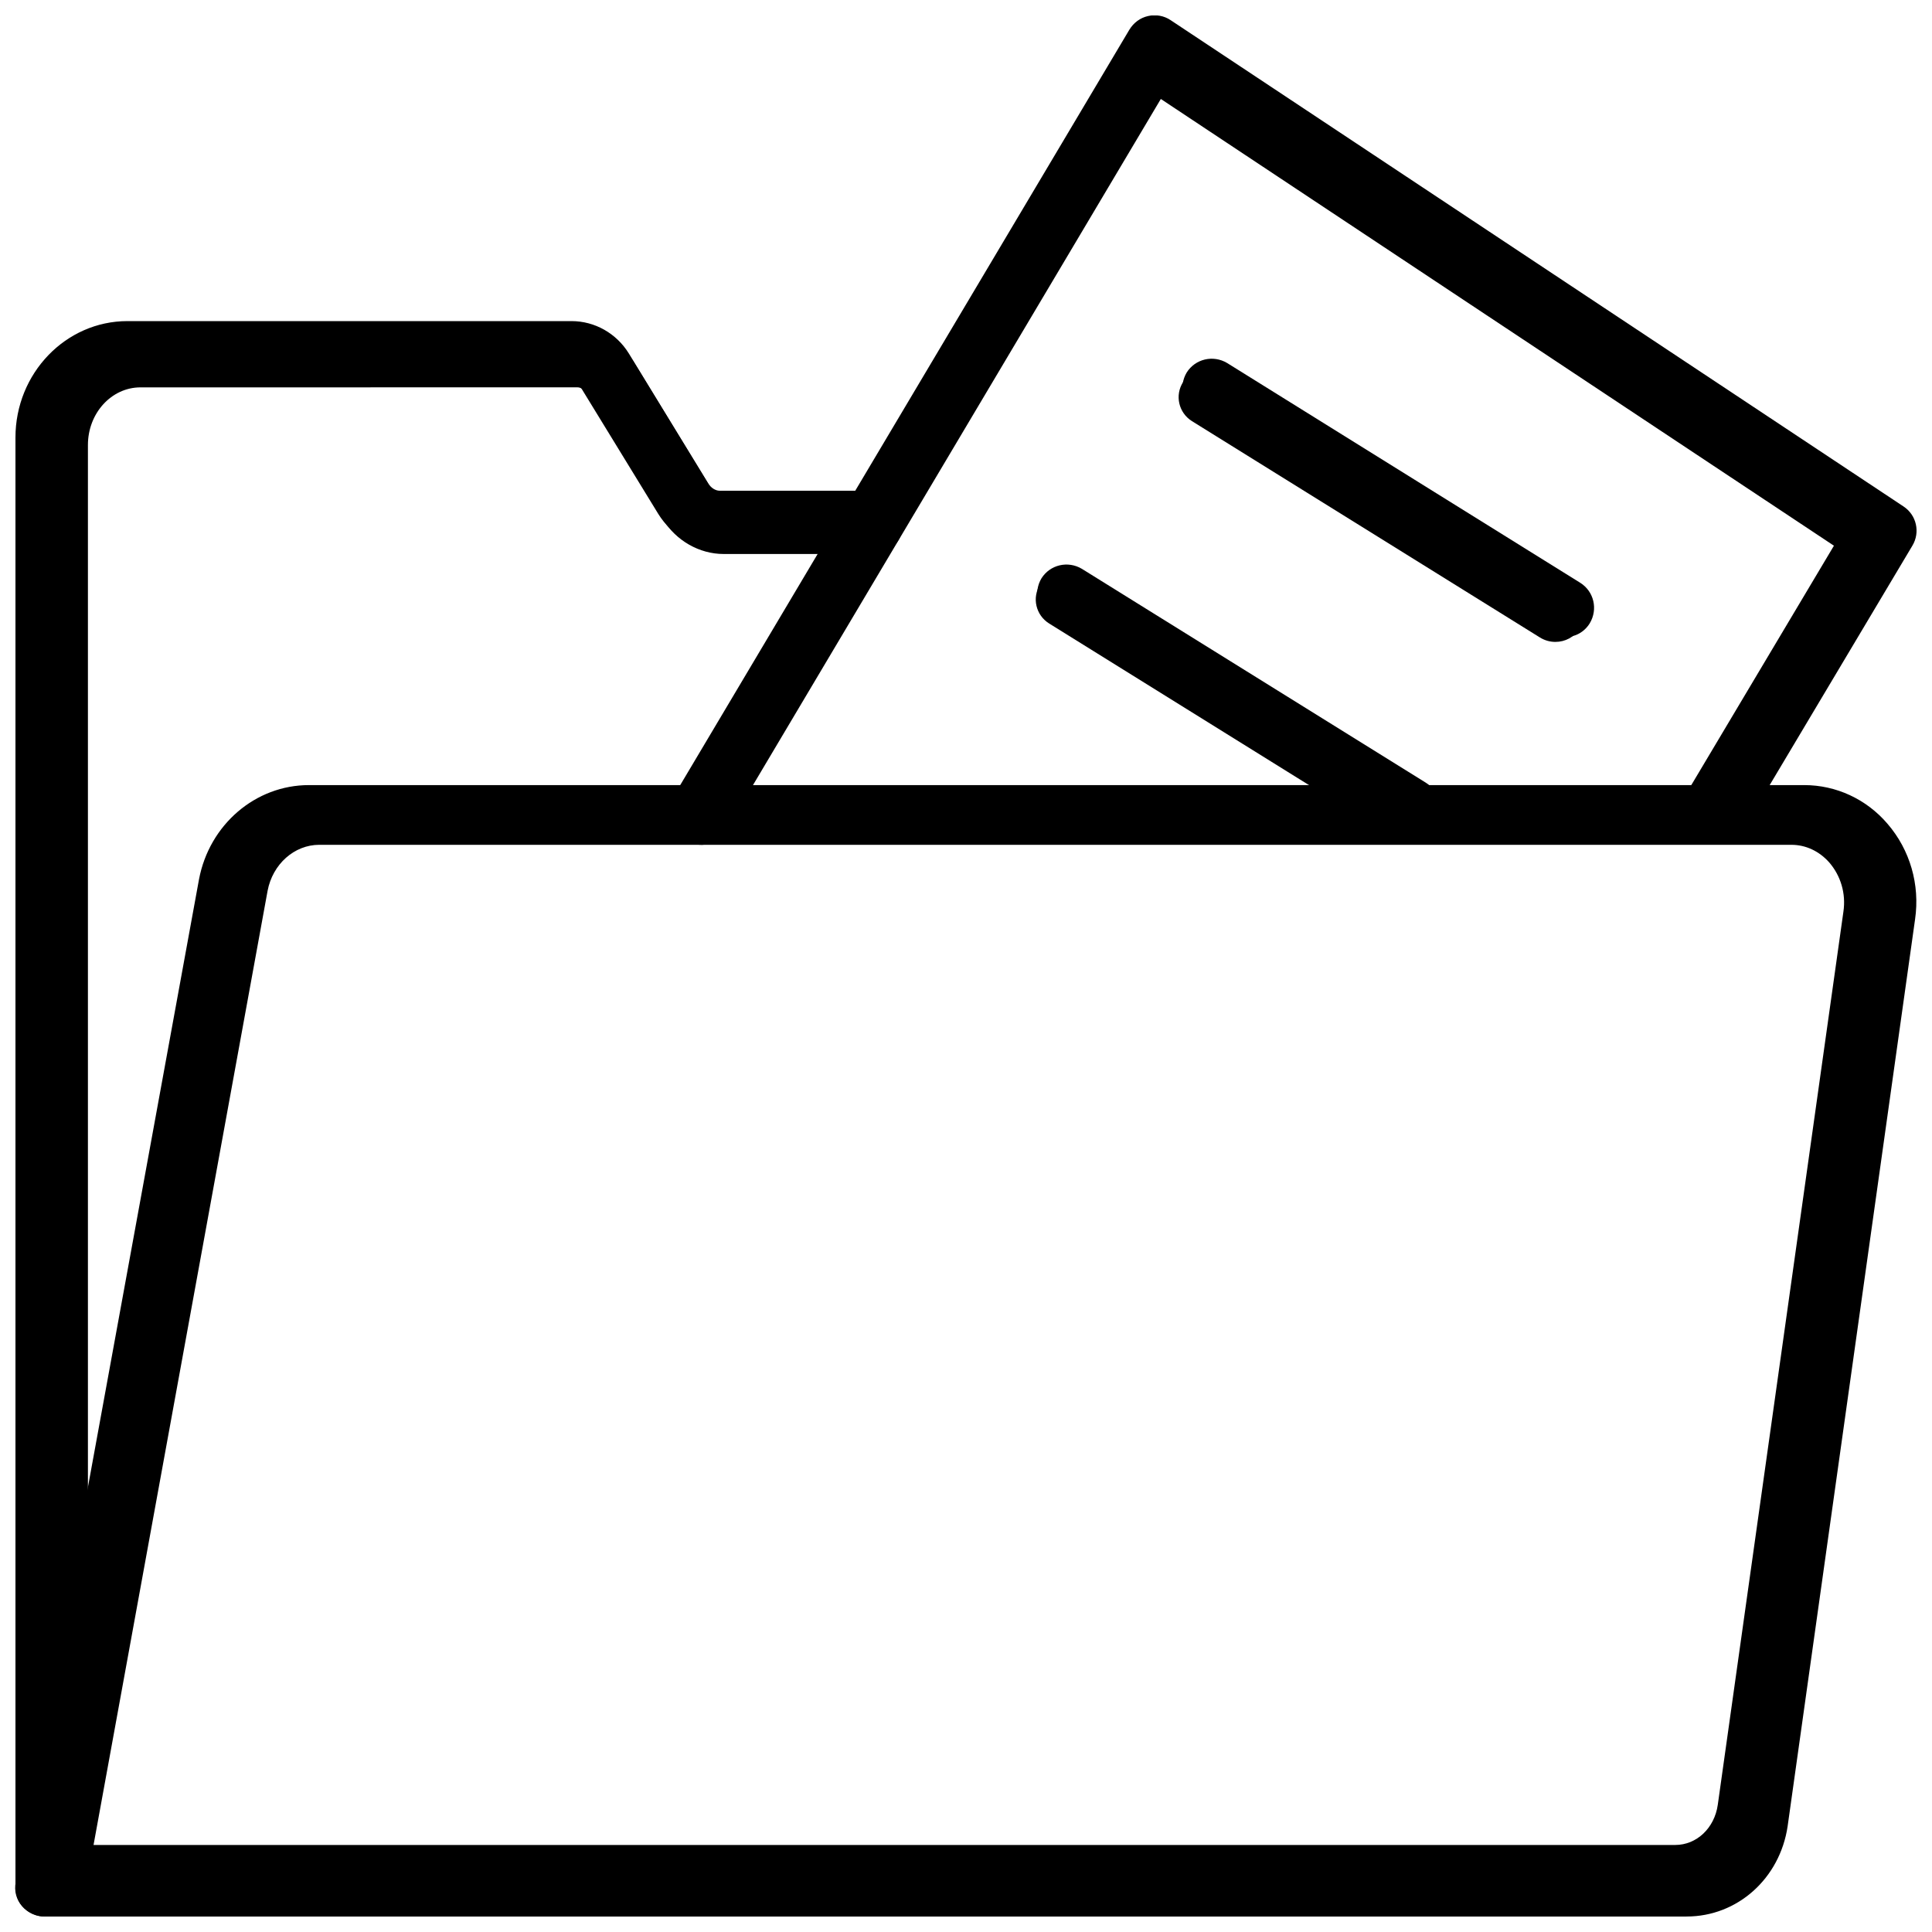 <?xml version="1.0" encoding="UTF-8"?>
<!-- Uploaded to: SVG Find, www.svgrepo.com, Generator: SVG Find Mixer Tools -->
<svg width="800px" height="800px" version="1.1" viewBox="144 144 512 512" xmlns="http://www.w3.org/2000/svg">
 <defs>
  <clipPath id="c">
   <path d="m148.09 352h503.81v299.9h-503.81z"/>
  </clipPath>
  <clipPath id="b">
   <path d="m148.09 229h234.91v422.9h-234.91z"/>
  </clipPath>
  <clipPath id="a">
   <path d="m320 148.09h331.9v219.91h-331.9z"/>
  </clipPath>
 </defs>
 <g clip-path="url(#c)">
  <path d="m590.97 651.9h-435.16c-2.281 0-4.488-1.023-5.984-2.754-1.496-1.73-2.125-4.094-1.652-6.375l48.57-265.76c2.754-14.484 14.957-24.953 29.125-24.953h396.28c8.422 0 16.453 3.699 22.043 10.234 5.984 6.926 8.66 16.137 7.32 25.348l-33.77 240.33c-2.047 13.852-13.305 23.926-26.766 23.926zm-425.88-15.508h425.8c5.746 0 10.547-4.488 11.492-10.707l33.773-240.33c0.707-4.801-0.629-9.445-3.699-12.988-2.676-3.148-6.375-4.879-10.312-4.879h-396.28c-6.691 0-12.516 5.195-13.855 12.359z"/>
 </g>
 <g clip-path="url(#b)">
  <path d="m155.89 651.9c-4.328 0-7.793-3.461-7.793-7.715v-384.23c0-17.004 13.305-30.859 29.676-30.859h117.69c6.141 0 11.887 3.227 15.191 8.582l21.02 34.402c0.707 1.18 1.891 1.969 3.07 1.969h40.383c4.25 0 7.715 3.465 7.715 7.715s-3.465 7.715-7.715 7.715h-40.383c-6.535 0-12.754-3.543-16.297-9.289l-21.02-34.32c-0.234-0.395-0.945-1.18-1.969-1.18l-117.68-0.008c-7.793 0-14.168 6.926-14.168 15.352v384.23c0 4.172-3.465 7.633-7.715 7.633z"/>
 </g>
 <g clip-path="url(#a)">
  <path d="m328.68 367.49c-1.34 0-2.754-0.316-3.938-1.102-3.699-2.203-4.879-6.926-2.676-10.629l121.23-203.89c1.102-1.812 2.832-3.148 4.961-3.621 2.047-0.473 4.25-0.078 5.984 1.102l194.2 128.86c3.465 2.281 4.488 6.848 2.363 10.391l-44.715 75.02c-2.203 3.699-6.926 4.879-10.629 2.676-3.699-2.203-4.879-6.926-2.676-10.629l40.934-68.645-181.21-120.2-117.13 196.88c-1.496 2.441-4.094 3.781-6.691 3.781z"/>
 </g>
 <path d="m558.7 312.86c-1.418 0-2.832-0.395-4.094-1.18l-93.598-58.254c-3.621-2.281-4.723-7.008-2.519-10.707 2.281-3.621 7.008-4.723 10.707-2.519l93.598 58.254c3.621 2.281 4.723 7.008 2.519 10.707-1.496 2.438-4.016 3.699-6.613 3.699z"/>
 <path d="m517.77 365.83c-1.418 0-2.832-0.395-4.094-1.18l-91.156-56.68c-3.621-2.281-4.723-7.008-2.519-10.707 2.281-3.621 7.008-4.723 10.707-2.519l91.156 56.68c3.621 2.281 4.723 7.008 2.519 10.707-1.5 2.363-4.016 3.699-6.613 3.699z"/>
 <path d="m587.98 647.97h-428.32c-2.281 0-4.41-1.023-5.824-2.676-1.418-1.73-2.047-3.938-1.652-6.141l47.781-261.75c2.676-14.25 14.719-24.562 28.652-24.562h390.06c8.188 0 16.059 3.621 21.57 9.84 5.984 6.769 8.66 15.902 7.32 24.953l-33.297 236.71c-1.965 13.699-12.988 23.621-26.289 23.621zm-419.19-15.035h419.18c5.668 0 10.391-4.488 11.258-10.629l33.297-236.71c0.707-4.801-0.707-9.523-3.777-13.066-2.676-2.992-6.219-4.644-9.996-4.644l-390.14-0.004c-6.613 0-12.359 5.117-13.699 12.203z"/>
 <path d="m159.66 647.97c-4.25 0-7.637-3.387-7.637-7.477l0.004-378.49c0-16.688 13.066-30.309 29.207-30.309h115.88c6.062 0 11.73 3.148 14.957 8.422l20.703 33.852c0.707 1.18 1.891 1.891 2.992 1.891h39.754c4.25 0 7.637 3.387 7.637 7.477 0 4.172-3.387 7.477-7.637 7.477h-39.754c-6.453 0-12.594-3.543-16.059-9.133l-20.703-33.852c-0.473-0.707-1.18-1.18-1.969-1.18l-115.8 0.008c-7.715 0-13.934 6.848-13.934 15.273v378.41c0 4.25-3.383 7.637-7.637 7.637z"/>
 <path d="m329.78 367.88c-1.34 0-2.676-0.316-3.856-1.023-3.621-2.125-4.879-6.691-2.754-10.312l119.41-200.81c1.102-1.812 2.832-3.07 4.879-3.543s4.172-0.078 5.984 1.102l191.13 126.9c3.305 2.203 4.328 6.613 2.281 9.996l-44.004 73.84c-2.125 3.543-6.848 4.801-10.469 2.676s-4.879-6.691-2.754-10.312l40.383-67.777-178.38-118.39-115.25 193.89c-1.414 2.441-4.012 3.777-6.609 3.777z"/>
 <path d="m556.18 314.11c-1.418 0-2.832-0.395-4.094-1.18l-92.18-57.309c-3.543-2.203-4.644-6.848-2.363-10.391s6.926-4.566 10.547-2.363l92.18 57.309c3.543 2.203 4.644 6.848 2.363 10.391-1.414 2.285-3.856 3.543-6.453 3.543z"/>
 <path d="m515.88 366.23c-1.418 0-2.832-0.395-4.094-1.18l-89.742-55.812c-3.543-2.203-4.644-6.848-2.363-10.391s6.926-4.566 10.547-2.363l89.742 55.812c3.543 2.203 4.644 6.848 2.363 10.391-1.414 2.285-3.856 3.543-6.453 3.543z"/>
</svg>